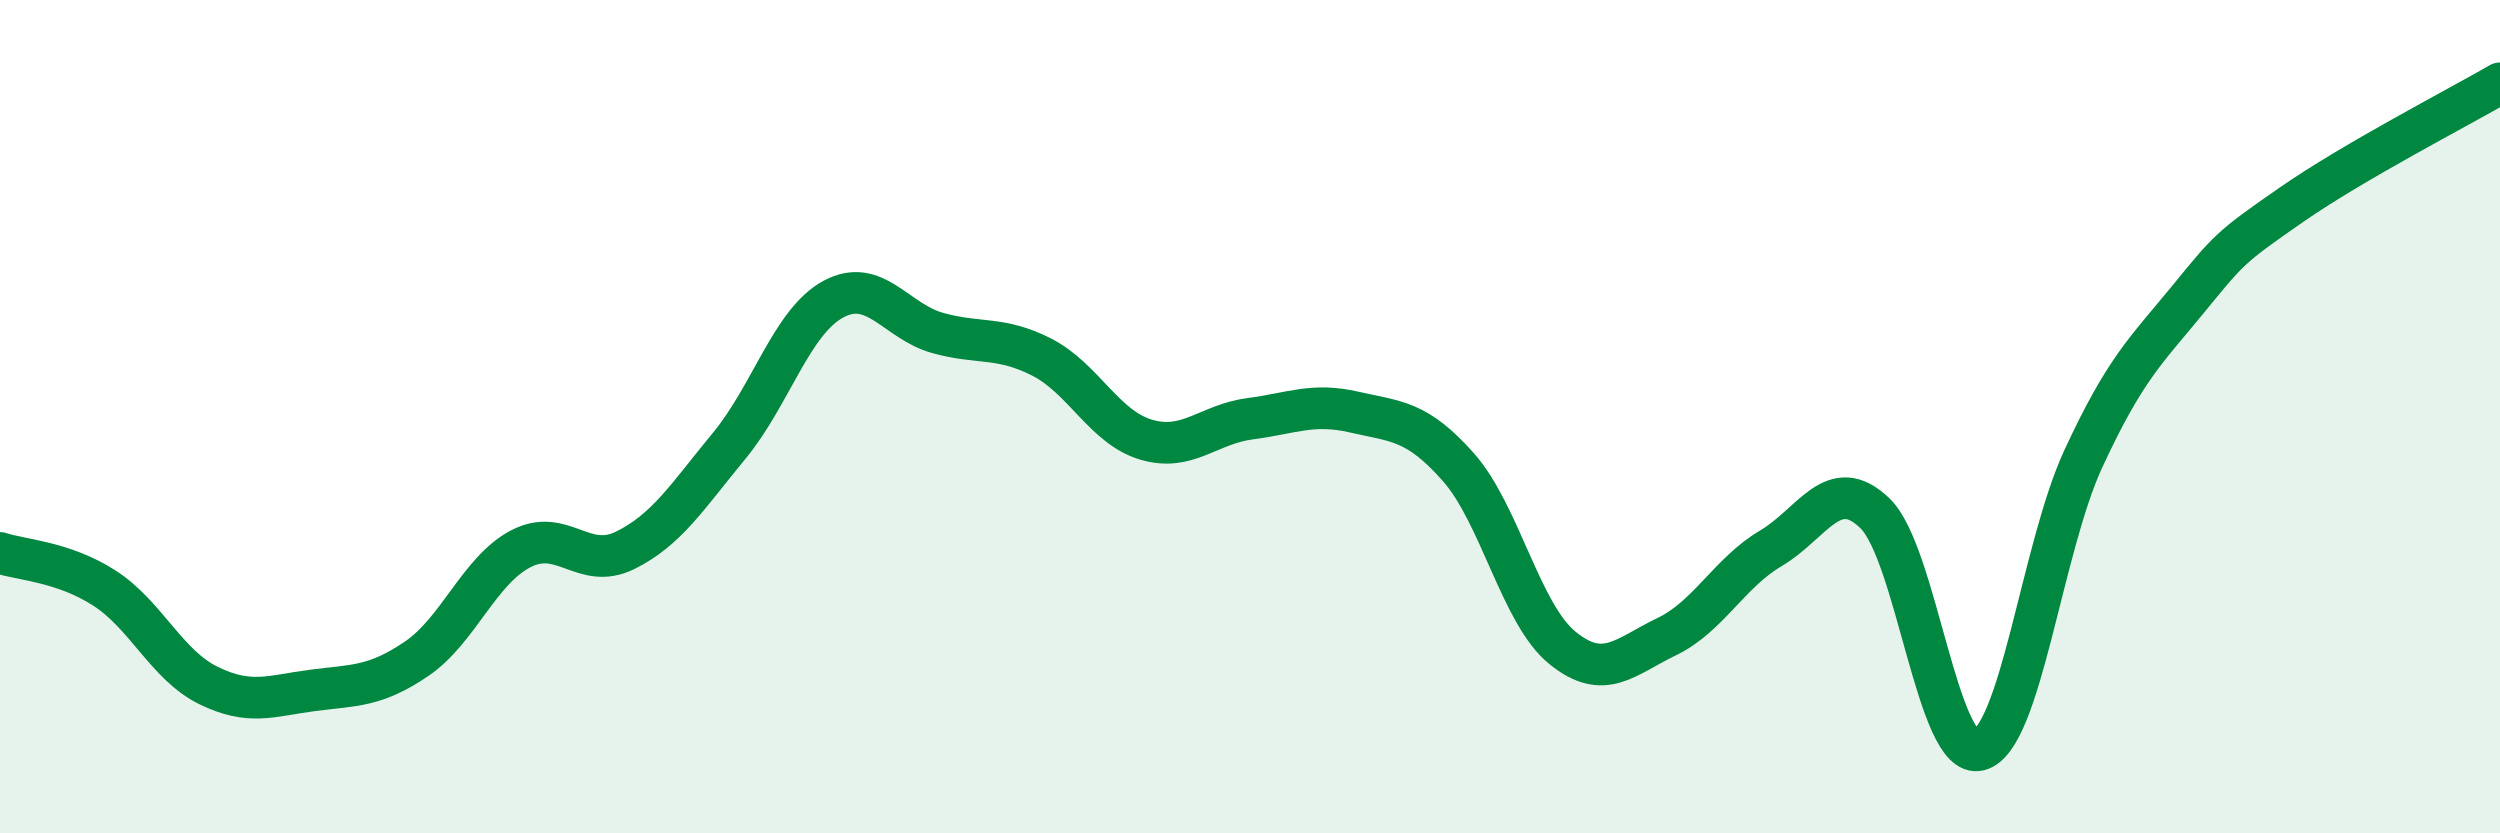 
    <svg width="60" height="20" viewBox="0 0 60 20" xmlns="http://www.w3.org/2000/svg">
      <path
        d="M 0,13.27 C 0.5,13.44 1.5,13.47 2.5,14.11 C 3.5,14.75 4,15.96 5,16.45 C 6,16.94 6.5,16.7 7.5,16.57 C 8.5,16.44 9,16.49 10,15.81 C 11,15.13 11.5,13.69 12.5,13.17 C 13.5,12.65 14,13.7 15,13.21 C 16,12.72 16.5,11.91 17.5,10.7 C 18.5,9.49 19,7.72 20,7.18 C 21,6.64 21.5,7.71 22.5,7.99 C 23.5,8.27 24,8.06 25,8.57 C 26,9.08 26.5,10.25 27.5,10.55 C 28.5,10.85 29,10.18 30,10.05 C 31,9.92 31.5,9.66 32.5,9.89 C 33.5,10.12 34,10.08 35,11.21 C 36,12.34 36.5,14.74 37.5,15.55 C 38.5,16.36 39,15.76 40,15.28 C 41,14.8 41.5,13.75 42.5,13.16 C 43.5,12.57 44,11.35 45,12.32 C 46,13.29 46.5,18.26 47.5,18 C 48.5,17.74 49,13.17 50,11.01 C 51,8.85 51.5,8.42 52.5,7.2 C 53.5,5.98 53.5,5.95 55,4.91 C 56.5,3.87 59,2.58 60,2L60 20L0 20Z"
        fill="#008740"
        opacity="0.1"
        stroke-linecap="round"
        stroke-linejoin="round"
      />
      <path
        d="M 0,13.27 C 0.5,13.44 1.5,13.47 2.5,14.11 C 3.5,14.75 4,15.96 5,16.45 C 6,16.94 6.5,16.7 7.5,16.57 C 8.5,16.44 9,16.49 10,15.81 C 11,15.13 11.5,13.69 12.5,13.17 C 13.5,12.65 14,13.7 15,13.21 C 16,12.72 16.5,11.91 17.5,10.7 C 18.5,9.49 19,7.72 20,7.18 C 21,6.64 21.5,7.71 22.5,7.99 C 23.5,8.27 24,8.06 25,8.57 C 26,9.08 26.5,10.25 27.5,10.55 C 28.5,10.85 29,10.18 30,10.05 C 31,9.92 31.5,9.66 32.5,9.89 C 33.5,10.12 34,10.08 35,11.21 C 36,12.34 36.5,14.74 37.5,15.55 C 38.5,16.36 39,15.76 40,15.28 C 41,14.8 41.5,13.75 42.5,13.16 C 43.5,12.57 44,11.35 45,12.32 C 46,13.29 46.5,18.26 47.5,18 C 48.5,17.74 49,13.17 50,11.01 C 51,8.85 51.5,8.42 52.5,7.2 C 53.5,5.98 53.5,5.95 55,4.91 C 56.5,3.87 59,2.58 60,2"
        stroke="#008740"
        stroke-width="1"
        fill="none"
        stroke-linecap="round"
        stroke-linejoin="round"
      />
    </svg>
  